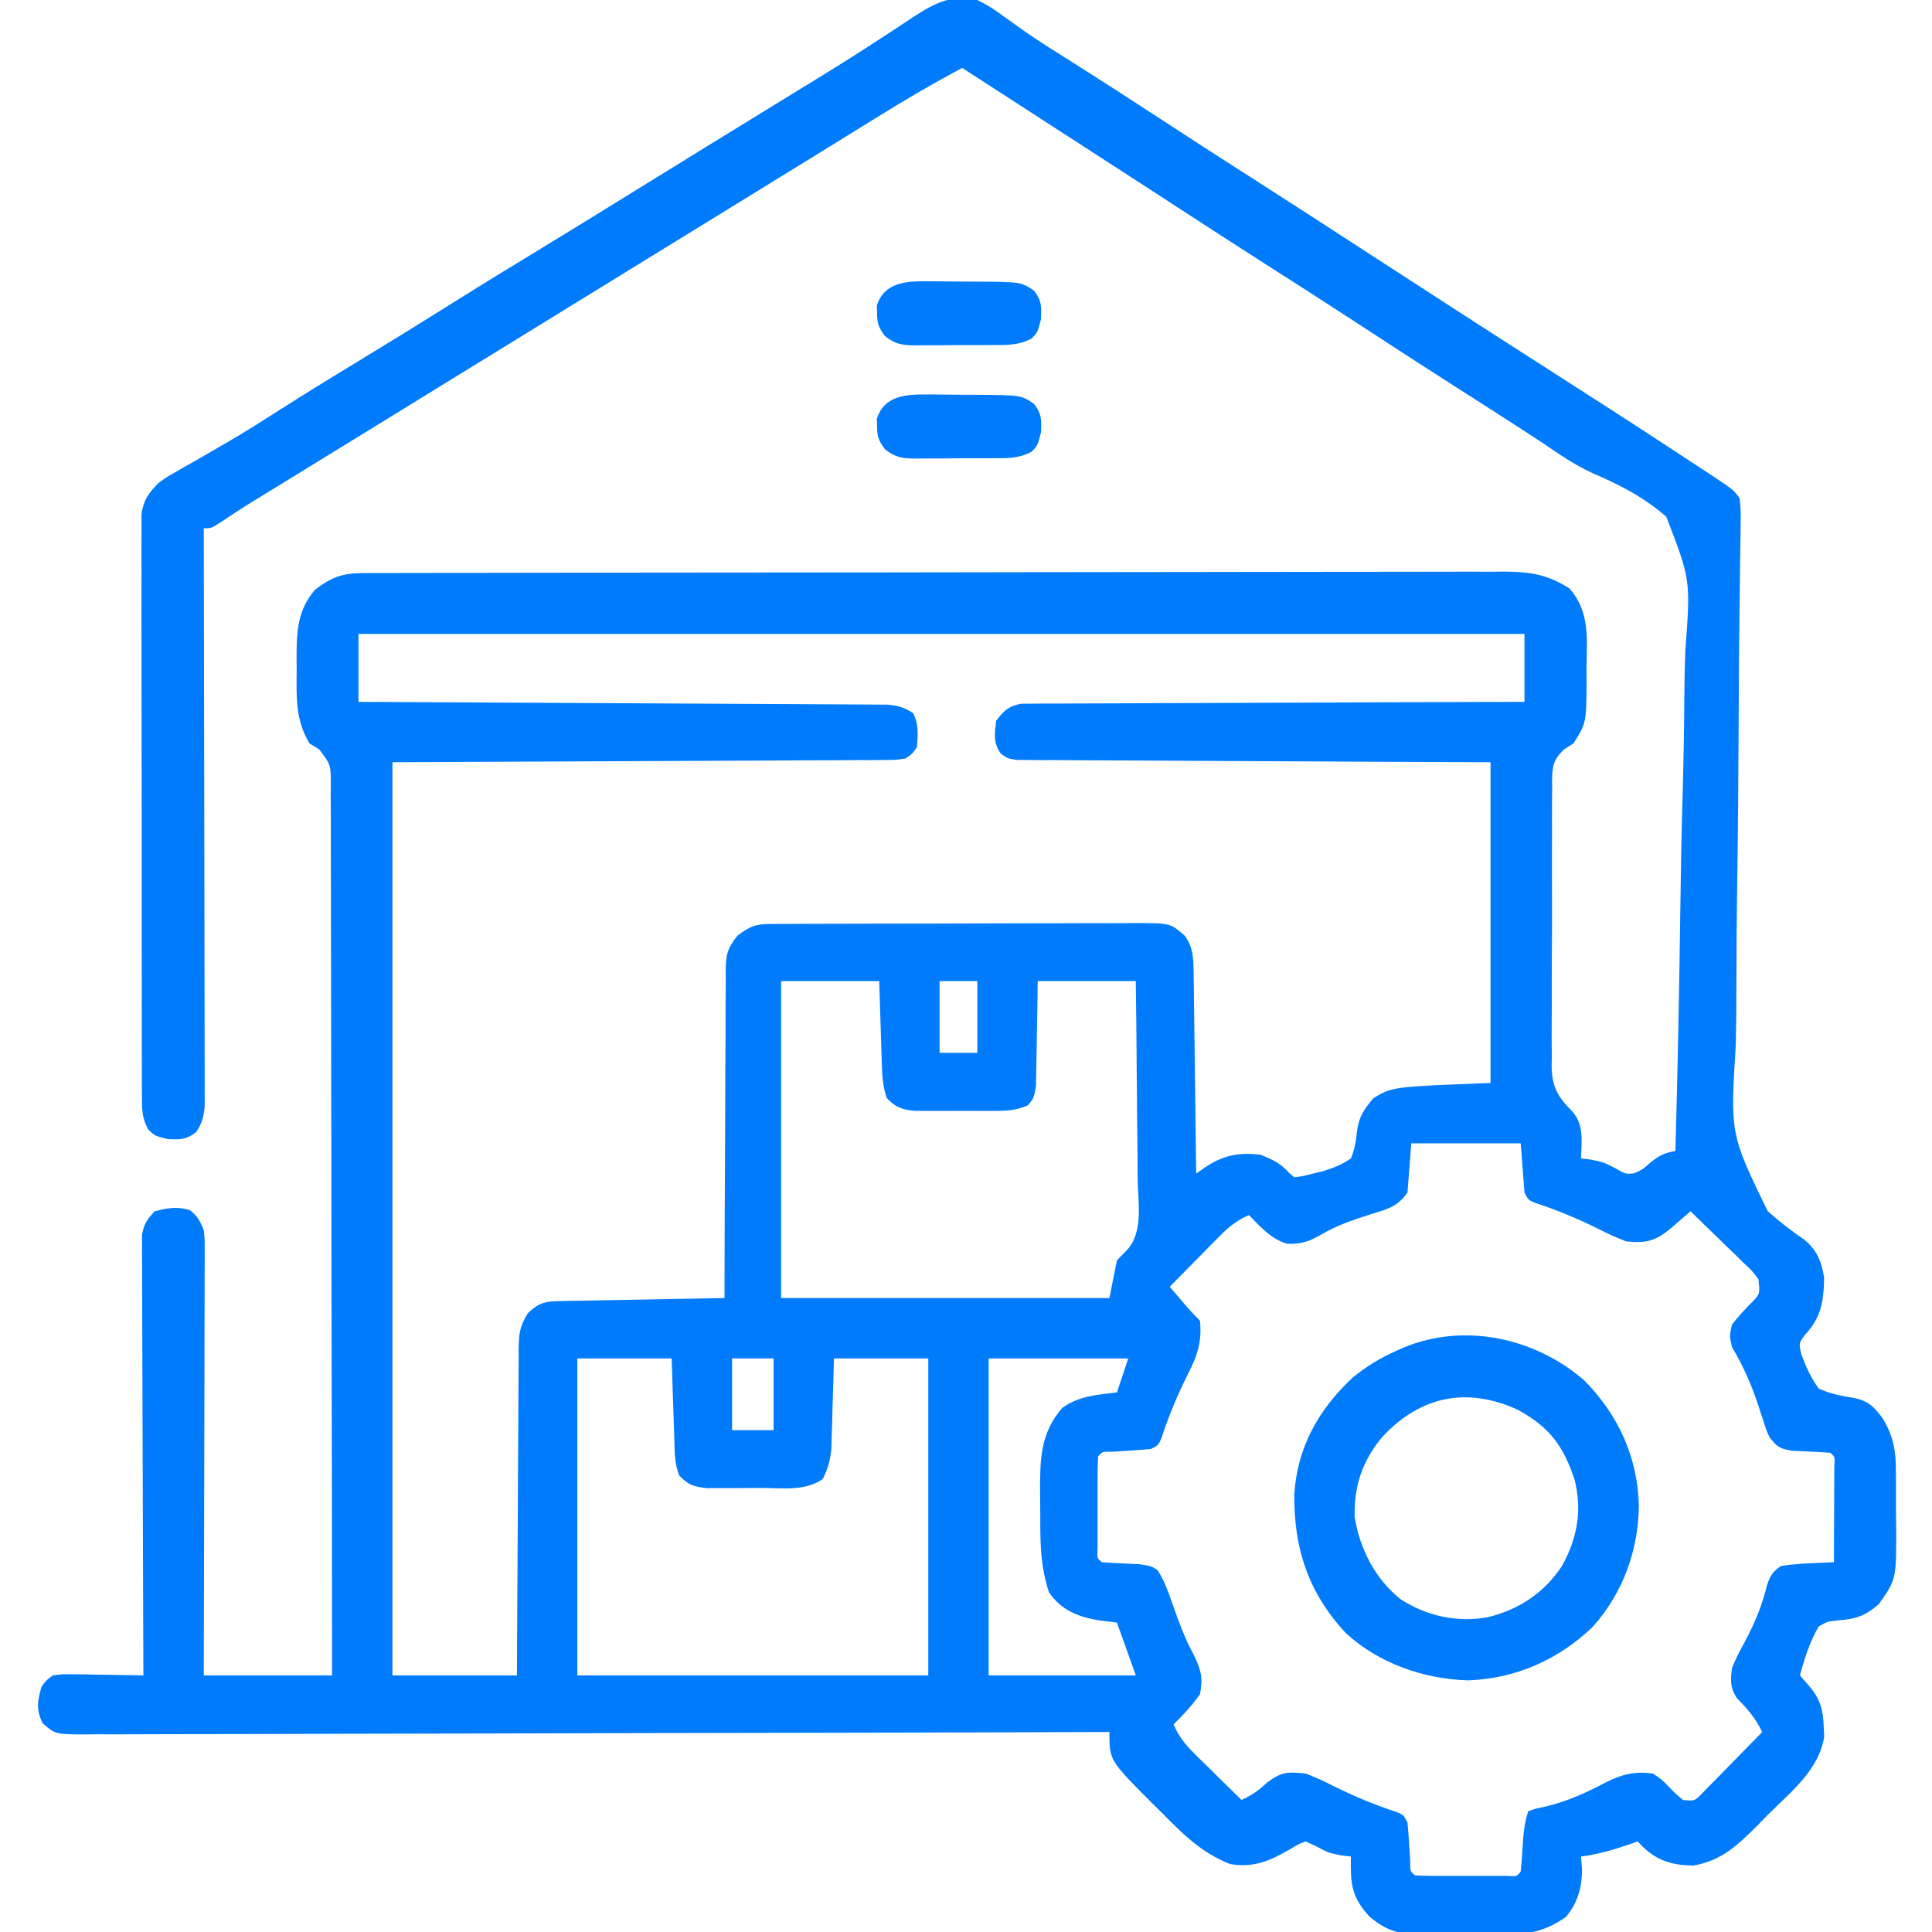 <?xml version="1.0" encoding="UTF-8"?>
<svg version="1.1" xmlns="http://www.w3.org/2000/svg" width="512" height="512">
<path d="M0 0 C2.571 1.287 4.449 2.42 6.688 4.125 C7.991 5.054 9.297 5.979 10.605 6.902 C11.658 7.654 11.658 7.654 12.732 8.421 C16.896 11.319 21.207 13.987 25.5 16.688 C33.143 21.526 40.744 26.421 48.312 31.375 C56.408 36.673 64.534 41.918 72.688 47.125 C82.728 53.536 92.729 60.006 102.709 66.509 C108.451 70.246 114.206 73.96 119.958 77.679 C121.959 78.973 123.958 80.27 125.957 81.566 C134.389 87.034 142.845 92.463 151.312 97.875 C162.243 104.864 173.147 111.891 184 119 C185.119 119.732 185.119 119.732 186.261 120.479 C188.365 121.856 190.464 123.239 192.562 124.625 C193.483 125.228 193.483 125.228 194.422 125.843 C200.377 129.798 200.377 129.798 202 132 C202.334 135.13 202.334 135.13 202.278 139.073 C202.272 139.798 202.265 140.523 202.259 141.27 C202.236 143.706 202.191 146.142 202.147 148.578 C202.126 150.323 202.107 152.068 202.09 153.812 C202.051 157.576 202.004 161.339 201.952 165.102 C201.874 171.068 201.834 177.034 201.804 183 C201.799 184.008 201.793 185.015 201.788 186.054 C201.777 188.115 201.767 190.177 201.756 192.238 C201.685 206.127 201.589 220.015 201.38 233.903 C201.239 243.269 201.162 252.634 201.159 262.002 C201.155 266.955 201.119 271.902 201.003 276.853 C199.528 300.529 199.528 300.529 209.424 320.92 C212.491 323.698 215.7 326.131 219.097 328.488 C222.487 331.181 223.75 334.39 224.398 338.562 C224.34 344.652 223.685 349.186 219.297 353.785 C217.698 355.998 217.698 355.998 218.379 358.91 C219.654 362.307 220.843 365.07 223 368 C226.086 369.384 228.852 369.914 232.184 370.445 C236.091 371.215 237.701 372.811 240 376 C242.797 380.687 243.456 384.599 243.434 389.961 C243.439 390.71 243.444 391.46 243.449 392.232 C243.456 393.81 243.455 395.389 243.446 396.967 C243.438 399.362 243.466 401.754 243.498 404.148 C243.564 418.491 243.564 418.491 239 425 C235.316 428.333 232.716 429.047 227.938 429.438 C225.307 429.703 225.307 429.703 223 431 C220.594 435.131 219.232 439.396 218 444 C218.804 444.928 219.609 445.856 220.438 446.812 C223.427 450.262 224.179 453.224 224.312 457.75 C224.35 458.57 224.387 459.39 224.426 460.234 C223.082 468.963 215.645 474.838 209.688 480.75 C208.753 481.704 207.819 482.658 206.885 483.613 C201.531 488.964 197.383 493.035 189.777 494.398 C184.35 494.329 180.289 493.203 176.332 489.395 C175.892 488.934 175.453 488.474 175 488 C174.42 488.205 173.84 488.41 173.242 488.621 C168.838 490.14 164.643 491.405 160 492 C160.083 493.155 160.165 494.31 160.25 495.5 C160.225 500.252 159.083 504.322 156 508 C150.515 511.765 146.575 512.598 139.996 512.531 C139.155 512.535 138.313 512.539 137.446 512.543 C135.677 512.546 133.908 512.538 132.139 512.521 C129.441 512.5 126.746 512.521 124.049 512.547 C122.323 512.544 120.597 512.539 118.871 512.531 C118.071 512.539 117.271 512.547 116.446 512.556 C111.173 512.468 108.206 511.447 104 508 C99.066 502.665 98.863 499.135 99 492 C98.134 491.897 97.267 491.794 96.375 491.688 C93 491 93 491 89.875 489.312 C88.926 488.879 87.978 488.446 87 488 C84.987 488.756 84.987 488.756 83 490 C77.557 493.133 73.344 495.042 67 494 C59.385 491 54.43 486.031 48.75 480.25 C47.866 479.381 46.981 478.512 46.07 477.617 C35 466.48 35 466.48 35 459 C34.409 459.002 33.818 459.004 33.209 459.006 C-1.796 459.118 -36.801 459.203 -71.807 459.255 C-76.008 459.262 -80.208 459.268 -84.409 459.275 C-85.246 459.276 -86.082 459.277 -86.943 459.279 C-100.495 459.3 -114.046 459.34 -127.597 459.386 C-141.496 459.432 -155.395 459.46 -169.294 459.47 C-177.875 459.477 -186.455 459.499 -195.035 459.54 C-200.915 459.566 -206.794 459.574 -212.674 459.568 C-216.069 459.564 -219.463 459.569 -222.858 459.596 C-226.535 459.621 -230.212 459.615 -233.889 459.601 C-234.967 459.616 -236.045 459.63 -237.155 459.645 C-244.331 459.573 -244.331 459.573 -247.698 456.689 C-249.475 453.019 -249.079 450.883 -248 447 C-246.788 445.307 -246.788 445.307 -245 444 C-242.456 443.659 -242.456 443.659 -239.457 443.707 C-238.384 443.717 -237.311 443.726 -236.205 443.736 C-235.086 443.761 -233.966 443.787 -232.812 443.812 C-231.681 443.826 -230.55 443.84 -229.385 443.854 C-226.589 443.889 -223.795 443.938 -221 444 C-221.003 443.39 -221.006 442.781 -221.008 442.153 C-221.075 427.322 -221.124 412.491 -221.155 397.66 C-221.171 390.488 -221.192 383.316 -221.226 376.144 C-221.256 369.893 -221.276 363.642 -221.282 357.391 C-221.286 354.081 -221.297 350.771 -221.317 347.461 C-221.339 343.767 -221.342 340.073 -221.341 336.378 C-221.351 335.28 -221.362 334.181 -221.373 333.05 C-221.369 332.043 -221.365 331.036 -221.361 329.999 C-221.364 329.125 -221.366 328.251 -221.369 327.351 C-220.913 324.449 -220.037 323.097 -218 321 C-214.571 320.127 -212.107 319.671 -208.688 320.688 C-206.613 322.301 -205.992 323.57 -205 326 C-204.754 328.335 -204.754 328.335 -204.759 330.961 C-204.757 331.959 -204.754 332.957 -204.751 333.986 C-204.758 335.075 -204.766 336.164 -204.773 337.286 C-204.773 338.438 -204.772 339.589 -204.772 340.776 C-204.773 344.585 -204.789 348.394 -204.805 352.203 C-204.808 354.843 -204.811 357.483 -204.813 360.123 C-204.819 366.363 -204.836 372.603 -204.856 378.843 C-204.878 385.948 -204.889 393.054 -204.899 400.159 C-204.92 414.773 -204.957 429.386 -205 444 C-193.78 444 -182.56 444 -171 444 C-171.015 413.111 -171.052 382.223 -171.127 351.334 C-171.136 347.689 -171.144 344.044 -171.153 340.399 C-171.154 339.673 -171.156 338.948 -171.158 338.2 C-171.184 326.443 -171.193 314.687 -171.196 302.93 C-171.199 290.87 -171.221 278.811 -171.261 266.751 C-171.282 259.976 -171.295 253.201 -171.286 246.426 C-171.279 240.053 -171.294 233.681 -171.328 227.308 C-171.336 224.965 -171.336 222.622 -171.327 220.279 C-171.315 217.088 -171.334 213.898 -171.361 210.706 C-171.35 209.772 -171.339 208.839 -171.328 207.876 C-171.332 202.64 -171.332 202.64 -174.428 198.579 C-175.701 197.797 -175.701 197.797 -177 197 C-180.747 190.782 -180.45 184.612 -180.375 177.5 C-180.387 176.398 -180.398 175.296 -180.41 174.16 C-180.385 167.29 -180.16 161.67 -175.5 156.258 C-171.07 152.912 -168.184 151.876 -162.702 151.866 C-161.597 151.861 -160.492 151.857 -159.353 151.852 C-158.134 151.852 -156.915 151.853 -155.659 151.853 C-153.721 151.847 -153.721 151.847 -151.745 151.842 C-148.153 151.832 -144.561 151.828 -140.969 151.825 C-137.098 151.821 -133.226 151.812 -129.355 151.803 C-120.002 151.783 -110.649 151.773 -101.296 151.764 C-96.892 151.76 -92.489 151.755 -88.085 151.749 C-73.448 151.732 -58.81 151.718 -44.173 151.711 C-40.374 151.709 -36.575 151.707 -32.776 151.705 C-31.36 151.704 -31.36 151.704 -29.915 151.703 C-14.617 151.695 0.68 151.67 15.977 151.637 C31.68 151.604 47.383 151.586 63.086 151.583 C71.904 151.581 80.721 151.572 89.539 151.547 C97.048 151.525 104.557 151.517 112.066 151.526 C115.897 151.531 119.728 151.529 123.559 151.51 C127.714 151.489 131.868 151.499 136.024 151.512 C137.836 151.496 137.836 151.496 139.684 151.479 C146.593 151.532 151.145 152.237 157 156 C162.341 162.201 161.563 169.202 161.438 177.062 C161.445 178.316 161.452 179.57 161.459 180.861 C161.385 191.605 161.385 191.605 158 197 C157.152 197.545 156.304 198.09 155.43 198.652 C152.567 201.418 152.394 203.101 152.311 207.005 C152.324 208.201 152.324 208.201 152.337 209.421 C152.327 210.269 152.316 211.116 152.306 211.99 C152.279 214.792 152.288 217.592 152.301 220.395 C152.295 222.345 152.288 224.296 152.279 226.246 C152.267 230.336 152.274 234.425 152.293 238.515 C152.316 243.748 152.289 248.979 152.248 254.211 C152.223 258.241 152.225 262.27 152.236 266.3 C152.238 268.228 152.23 270.157 152.213 272.085 C152.193 274.788 152.211 277.488 152.24 280.191 C152.226 280.982 152.212 281.774 152.198 282.589 C152.311 288.013 153.774 290.664 157.617 294.485 C160.875 298.053 160.074 302.496 160 307 C160.866 307.103 161.732 307.206 162.625 307.312 C166 308 166 308 169.125 309.625 C171.779 311.164 171.779 311.164 174.062 310.938 C176.2 309.992 176.2 309.992 178.5 308 C180.911 306.071 182.085 305.593 185 305 C185.586 283.765 186.026 262.531 186.295 241.289 C186.424 231.424 186.599 221.564 186.886 211.703 C187.136 203.1 187.297 194.502 187.352 185.896 C187.385 181.342 187.46 176.799 187.643 172.249 C189.034 153.644 189.034 153.644 182.588 136.952 C176.731 131.807 170.236 128.474 163.111 125.417 C158.401 123.272 154.251 120.426 150 117.5 C148.384 116.441 146.766 115.386 145.145 114.336 C144.319 113.799 143.494 113.263 142.643 112.71 C137.672 109.494 132.678 106.311 127.688 103.125 C118.647 97.352 109.647 91.522 100.671 85.649 C92.529 80.329 84.34 75.085 76.143 69.851 C67.16 64.112 58.221 58.31 49.291 52.491 C45.636 50.112 41.974 47.743 38.312 45.375 C37.277 44.705 37.277 44.705 36.221 44.022 C34.839 43.129 33.458 42.236 32.077 41.343 C28.551 39.063 25.025 36.781 21.5 34.5 C20.105 33.598 18.711 32.695 17.316 31.793 C10.211 27.195 3.105 22.598 -4 18 C-11.87 22.182 -19.495 26.671 -27.062 31.375 C-28.197 32.077 -29.332 32.779 -30.467 33.48 C-32.815 34.932 -35.162 36.385 -37.508 37.839 C-42.998 41.239 -48.5 44.618 -54 48 C-56.167 49.333 -58.333 50.667 -60.5 52 C-151.5 108 -151.5 108 -154.755 110.003 C-156.905 111.326 -159.056 112.65 -161.206 113.974 C-166.265 117.088 -171.325 120.2 -176.388 123.307 C-178.769 124.769 -181.15 126.232 -183.531 127.694 C-185.204 128.722 -186.877 129.747 -188.551 130.773 C-194.648 134.509 -194.648 134.509 -200.609 138.453 C-203 140 -203 140 -205 140 C-204.998 140.8 -204.996 141.601 -204.994 142.425 C-204.95 161.888 -204.917 181.35 -204.896 200.812 C-204.886 210.224 -204.872 219.636 -204.849 229.048 C-204.829 237.25 -204.816 245.452 -204.812 253.655 C-204.809 257.999 -204.803 262.343 -204.789 266.687 C-204.775 270.774 -204.771 274.861 -204.774 278.949 C-204.773 280.45 -204.769 281.951 -204.762 283.453 C-204.752 285.501 -204.755 287.549 -204.759 289.597 C-204.758 290.743 -204.756 291.89 -204.754 293.071 C-204.997 295.959 -205.438 297.59 -207 300 C-209.676 302.082 -211.118 301.996 -214.562 301.875 C-218 301 -218 301 -219.691 299.362 C-221.436 296.214 -221.38 293.922 -221.388 290.327 C-221.393 289.657 -221.398 288.987 -221.404 288.297 C-221.418 286.055 -221.411 283.813 -221.404 281.571 C-221.41 279.962 -221.417 278.354 -221.425 276.746 C-221.443 272.378 -221.442 268.011 -221.436 263.643 C-221.433 259.997 -221.439 256.351 -221.445 252.706 C-221.459 244.105 -221.457 235.505 -221.446 226.905 C-221.435 218.031 -221.449 209.157 -221.475 200.283 C-221.498 192.665 -221.504 185.047 -221.498 177.429 C-221.495 172.879 -221.497 168.329 -221.515 163.779 C-221.53 159.5 -221.526 155.221 -221.507 150.942 C-221.504 149.372 -221.507 147.802 -221.517 146.232 C-221.53 144.087 -221.519 141.945 -221.501 139.8 C-221.501 138.601 -221.501 137.401 -221.501 136.165 C-220.899 132.364 -219.65 130.736 -217 128 C-214.828 126.429 -214.828 126.429 -212.465 125.09 C-211.583 124.581 -210.702 124.073 -209.793 123.549 C-208.851 123.017 -207.908 122.485 -206.938 121.938 C-204.934 120.781 -202.931 119.622 -200.93 118.461 C-199.928 117.881 -198.926 117.3 -197.894 116.702 C-193.723 114.249 -189.638 111.67 -185.562 109.062 C-178.698 104.683 -171.778 100.406 -164.812 96.188 C-156.835 91.354 -148.901 86.458 -141 81.5 C-132.185 75.97 -123.324 70.522 -114.427 65.125 C-107.298 60.798 -100.2 56.424 -93.113 52.028 C-86.189 47.733 -79.253 43.457 -72.312 39.188 C-71.222 38.517 -70.132 37.846 -69.009 37.155 C-63.477 33.752 -57.944 30.352 -52.41 26.953 C-50.788 25.956 -50.788 25.956 -49.133 24.939 C-46.973 23.612 -44.811 22.287 -42.648 20.966 C-37.163 17.605 -31.727 14.188 -26.348 10.66 C-24.732 9.613 -24.732 9.613 -23.084 8.545 C-21.046 7.22 -19.017 5.879 -17.001 4.519 C-11.367 0.878 -6.784 -1.602 0 0 Z M-164 168 C-164 173.94 -164 179.88 -164 186 C-162.217 186.008 -160.435 186.016 -158.598 186.025 C-141.823 186.102 -125.048 186.189 -108.273 186.288 C-99.648 186.338 -91.023 186.384 -82.398 186.422 C-74.881 186.455 -67.365 186.495 -59.848 186.543 C-55.867 186.568 -51.887 186.59 -47.906 186.603 C-44.16 186.616 -40.414 186.638 -36.668 186.667 C-35.292 186.676 -33.917 186.682 -32.542 186.684 C-30.664 186.688 -28.787 186.704 -26.91 186.722 C-25.859 186.727 -24.808 186.733 -23.725 186.738 C-20.958 187.004 -19.314 187.486 -17 189 C-15.475 192.05 -15.764 194.642 -16 198 C-17.17 199.698 -17.17 199.698 -19 201 C-21.493 201.385 -21.493 201.385 -24.524 201.399 C-25.67 201.411 -26.816 201.424 -27.997 201.437 C-29.26 201.435 -30.523 201.434 -31.825 201.432 C-33.187 201.441 -34.549 201.452 -35.911 201.464 C-39.562 201.491 -43.212 201.501 -46.862 201.506 C-50.287 201.515 -53.711 201.539 -57.135 201.562 C-67.153 201.62 -77.17 201.652 -87.188 201.688 C-109.566 201.791 -131.944 201.894 -155 202 C-155 281.86 -155 361.72 -155 444 C-144.11 444 -133.22 444 -122 444 C-121.991 441.209 -121.981 438.418 -121.972 435.542 C-121.938 426.322 -121.882 417.102 -121.816 407.882 C-121.777 402.292 -121.744 396.702 -121.729 391.111 C-121.714 385.716 -121.679 380.322 -121.632 374.927 C-121.617 372.869 -121.609 370.81 -121.608 368.752 C-121.606 365.869 -121.579 362.987 -121.546 360.105 C-121.553 358.827 -121.553 358.827 -121.561 357.524 C-121.49 353.49 -121.305 351.48 -119.091 347.993 C-116.078 345.121 -114.421 344.869 -110.367 344.795 C-109.406 344.775 -108.445 344.755 -107.455 344.734 C-106.415 344.718 -105.376 344.701 -104.305 344.684 C-103.242 344.663 -102.18 344.642 -101.085 344.621 C-97.682 344.555 -94.278 344.496 -90.875 344.438 C-88.572 344.394 -86.268 344.351 -83.965 344.307 C-78.31 344.199 -72.655 344.098 -67 344 C-66.999 342.846 -66.997 341.692 -66.996 340.503 C-66.979 329.629 -66.936 318.756 -66.868 307.882 C-66.834 302.292 -66.809 296.702 -66.804 291.111 C-66.8 285.716 -66.772 280.322 -66.727 274.927 C-66.714 272.869 -66.709 270.81 -66.714 268.752 C-66.719 265.869 -66.693 262.988 -66.659 260.105 C-66.668 259.253 -66.677 258.401 -66.686 257.524 C-66.601 253.164 -66.41 251.51 -63.584 247.993 C-60.272 245.438 -58.745 244.875 -54.655 244.86 C-53.286 244.851 -53.286 244.851 -51.889 244.842 C-50.885 244.841 -49.881 244.84 -48.846 244.839 C-47.791 244.834 -46.736 244.829 -45.648 244.824 C-42.144 244.809 -38.641 244.802 -35.137 244.797 C-32.708 244.791 -30.279 244.785 -27.85 244.78 C-22.751 244.769 -17.653 244.763 -12.554 244.76 C-6.017 244.754 0.52 244.73 7.057 244.702 C12.077 244.683 17.096 244.678 22.116 244.676 C24.526 244.673 26.936 244.665 29.346 244.652 C32.717 244.635 36.087 244.637 39.458 244.644 C40.456 244.634 41.454 244.625 42.483 244.616 C51.209 244.668 51.209 244.668 55 248 C57.252 251.172 57.27 254.047 57.319 257.87 C57.349 259.642 57.349 259.642 57.379 261.449 C57.396 263.354 57.396 263.354 57.414 265.297 C57.443 267.253 57.443 267.253 57.473 269.248 C57.524 272.707 57.564 276.166 57.601 279.625 C57.641 283.158 57.692 286.69 57.742 290.223 C57.839 297.148 57.923 304.074 58 311 C58.928 310.361 59.856 309.721 60.812 309.062 C65.492 306.035 69.509 305.407 75 306 C78.135 307.242 80.313 308.231 82.562 310.75 C83.037 311.163 83.511 311.575 84 312 C86.359 311.691 86.359 311.691 89 311 C89.86 310.795 90.72 310.59 91.605 310.379 C94.379 309.502 96.599 308.657 99 307 C100.064 304.448 100.365 302.215 100.66 299.473 C101.155 295.871 102.669 293.731 105 291 C110 288 110 288 136 287 C136 258.95 136 230.9 136 202 C126.795 201.963 117.59 201.925 108.105 201.887 C102.286 201.856 96.466 201.825 90.646 201.791 C81.402 201.736 72.158 201.685 62.914 201.654 C56.182 201.631 49.45 201.597 42.718 201.551 C39.153 201.527 35.588 201.509 32.022 201.502 C28.045 201.495 24.068 201.465 20.091 201.432 C18.904 201.434 17.718 201.435 16.496 201.437 C15.415 201.424 14.334 201.412 13.22 201.399 C12.279 201.394 11.338 201.39 10.368 201.385 C8 201 8 201 6.201 199.69 C4.161 196.819 4.584 194.39 5 191 C7.06 188.305 8.253 187.145 11.616 186.492 C13.115 186.487 13.115 186.487 14.644 186.481 C15.794 186.467 16.944 186.453 18.128 186.439 C20.014 186.446 20.014 186.446 21.938 186.454 C23.279 186.445 24.619 186.435 25.96 186.423 C29.596 186.395 33.232 186.392 36.868 186.392 C40.669 186.389 44.47 186.364 48.271 186.341 C55.467 186.3 62.664 186.28 69.86 186.267 C78.054 186.251 86.247 186.212 94.44 186.172 C111.294 186.09 128.147 186.036 145 186 C145 180.06 145 174.12 145 168 C43.03 168 -58.94 168 -164 168 Z M-52 260 C-52 287.72 -52 315.44 -52 344 C-23.29 344 5.42 344 35 344 C35.66 340.7 36.32 337.4 37 334 C37.856 333.123 38.712 332.245 39.594 331.341 C44.094 326.589 42.599 318.669 42.488 312.539 C42.479 311.023 42.472 309.507 42.467 307.991 C42.448 304.016 42.399 300.041 42.343 296.066 C42.292 292.004 42.269 287.941 42.244 283.879 C42.191 275.919 42.103 267.96 42 260 C33.42 260 24.84 260 16 260 C15.974 262.203 15.948 264.406 15.922 266.676 C15.883 268.811 15.838 270.945 15.792 273.08 C15.764 274.563 15.743 276.046 15.729 277.529 C15.708 279.662 15.661 281.793 15.609 283.926 C15.588 285.209 15.567 286.492 15.546 287.814 C15 291 15 291 13.401 292.917 C10.152 294.382 7.531 294.389 3.969 294.398 C3.296 294.401 2.623 294.404 1.93 294.407 C0.511 294.409 -0.908 294.404 -2.327 294.391 C-4.493 294.375 -6.658 294.391 -8.824 294.41 C-10.206 294.408 -11.587 294.404 -12.969 294.398 C-14.221 294.395 -15.473 294.392 -16.764 294.388 C-20.208 293.975 -21.6 293.458 -24 291 C-25.101 287.698 -25.206 285.059 -25.316 281.582 C-25.358 280.328 -25.4 279.075 -25.443 277.783 C-25.483 276.473 -25.522 275.163 -25.562 273.812 C-25.606 272.477 -25.649 271.142 -25.693 269.807 C-25.8 266.538 -25.9 263.269 -26 260 C-34.58 260 -43.16 260 -52 260 Z M-10 260 C-10 266.27 -10 272.54 -10 279 C-6.7 279 -3.4 279 0 279 C0 272.73 0 266.46 0 260 C-3.3 260 -6.6 260 -10 260 Z M115 303 C114.67 307.29 114.34 311.58 114 316 C111.346 319.98 108.171 320.549 103.812 321.938 C99.381 323.364 95.211 324.758 91.195 327.148 C88.032 328.981 85.75 329.757 82.066 329.605 C77.875 328.377 74.958 325.084 72 322 C68.637 323.457 66.455 325.311 63.891 327.914 C62.759 329.055 62.759 329.055 61.605 330.219 C60.44 331.41 60.44 331.41 59.25 332.625 C58.457 333.427 57.664 334.229 56.848 335.055 C54.894 337.032 52.945 339.014 51 341 C51.957 342.126 52.916 343.251 53.875 344.375 C54.409 345.001 54.942 345.628 55.492 346.273 C56.614 347.558 57.794 348.794 59 350 C59.574 355.551 58.259 359.412 55.75 364.25 C53.028 369.741 50.728 375.183 48.824 381.023 C48 383 48 383 46 384 C42.627 384.316 39.253 384.511 35.871 384.719 C33.105 384.683 33.105 384.683 32 386 C31.9 387.988 31.869 389.979 31.867 391.969 C31.866 393.179 31.865 394.39 31.863 395.637 C31.867 396.912 31.871 398.186 31.875 399.5 C31.871 400.775 31.867 402.05 31.863 403.363 C31.865 404.574 31.866 405.784 31.867 407.031 C31.868 408.151 31.869 409.27 31.871 410.424 C31.708 412.931 31.708 412.931 33 414 C36.298 414.245 39.595 414.384 42.898 414.523 C46 415 46 415 47.73 416.059 C49.687 419.05 50.773 422.333 51.938 425.688 C53.525 430.132 55.077 434.424 57.375 438.562 C59.277 442.587 59.861 444.616 59 449 C56.916 451.932 54.563 454.482 52 457 C53.426 460.259 55.167 462.402 57.695 464.891 C58.411 465.6 59.126 466.309 59.863 467.039 C60.983 468.133 60.983 468.133 62.125 469.25 C62.879 469.995 63.633 470.74 64.41 471.508 C66.269 473.343 68.132 475.174 70 477 C72.854 475.692 74.446 474.584 76.812 472.375 C80.725 469.46 82.211 469.551 87 470 C89.554 470.992 91.838 471.999 94.25 473.25 C99.741 475.972 105.183 478.272 111.023 480.176 C113 481 113 481 114 483 C114.316 486.373 114.511 489.747 114.719 493.129 C114.683 495.895 114.683 495.895 116 497 C117.988 497.1 119.979 497.131 121.969 497.133 C123.784 497.135 123.784 497.135 125.637 497.137 C126.912 497.133 128.186 497.129 129.5 497.125 C130.775 497.129 132.05 497.133 133.363 497.137 C134.574 497.135 135.784 497.134 137.031 497.133 C138.151 497.132 139.27 497.131 140.424 497.129 C142.931 497.292 142.931 497.292 144 496 C144.21 493.879 144.369 491.752 144.5 489.625 C144.716 486.149 144.898 483.307 146 480 C147.977 479.297 147.977 479.297 150.625 478.75 C156.397 477.356 161.378 475.083 166.608 472.337 C170.919 470.171 174.198 469.383 179 470 C181.328 471.531 181.328 471.531 183.25 473.5 C185.128 475.448 185.128 475.448 187 477 C190.047 477.319 190.047 477.319 191.993 475.348 C192.731 474.594 193.47 473.839 194.23 473.062 C195.033 472.25 195.835 471.438 196.662 470.602 C197.912 469.314 197.912 469.314 199.188 468 C200.032 467.141 200.877 466.283 201.748 465.398 C203.839 463.272 205.922 461.139 208 459 C206.236 455.313 204.105 452.867 201.242 449.977 C199.447 447.12 199.597 445.331 200 442 C201.426 438.703 201.426 438.703 203.312 435.25 C205.963 430.273 208.002 425.491 209.297 419.988 C210.179 417.494 210.797 416.499 213 415 C217.645 414.292 222.31 414.215 227 414 C227.025 410.031 227.043 406.061 227.055 402.092 C227.06 400.741 227.067 399.39 227.075 398.038 C227.088 396.1 227.093 394.161 227.098 392.223 C227.103 391.055 227.108 389.887 227.114 388.684 C227.307 386.081 227.307 386.081 226 385 C222.702 384.755 219.405 384.616 216.102 384.477 C212.681 383.951 212.11 383.575 210 381 C209.172 379.21 209.172 379.21 208.535 377.234 C208.292 376.509 208.049 375.783 207.799 375.035 C207.556 374.281 207.313 373.527 207.062 372.75 C205.216 367.046 203.049 362.165 200 357 C199.312 354.062 199.312 354.062 200 351 C201.703 348.824 203.503 346.872 205.469 344.93 C207.414 342.888 207.414 342.888 207 339 C205.34 336.787 205.34 336.787 203.062 334.672 C201.844 333.473 201.844 333.473 200.602 332.25 C199.314 331.012 199.314 331.012 198 329.75 C196.712 328.489 196.712 328.489 195.398 327.203 C193.274 325.126 191.141 323.059 189 321 C188.529 321.41 188.059 321.82 187.574 322.242 C186.64 323.05 186.64 323.05 185.688 323.875 C185.073 324.409 184.458 324.942 183.824 325.492 C179.656 328.938 177.379 329.469 172 329 C169.446 328.008 167.162 327.001 164.75 325.75 C159.259 323.028 153.817 320.728 147.977 318.824 C146 318 146 318 145 316 C144.67 311.71 144.34 307.42 144 303 C134.43 303 124.86 303 115 303 Z M-106 360 C-106 387.72 -106 415.44 -106 444 C-75.31 444 -44.62 444 -13 444 C-13 416.28 -13 388.56 -13 360 C-21.25 360 -29.5 360 -38 360 C-38.073 362.837 -38.073 362.837 -38.148 365.73 C-38.223 368.216 -38.299 370.702 -38.375 373.188 C-38.406 374.433 -38.437 375.679 -38.469 376.963 C-38.507 378.165 -38.546 379.367 -38.586 380.605 C-38.633 382.263 -38.633 382.263 -38.681 383.954 C-39.005 387.046 -39.564 389.249 -41 392 C-45.863 395.242 -51.56 394.333 -57.251 394.316 C-59.426 394.313 -61.6 394.336 -63.775 394.361 C-65.161 394.364 -66.548 394.364 -67.934 394.363 C-69.192 394.366 -70.451 394.369 -71.748 394.372 C-75.224 393.974 -76.624 393.532 -79 391 C-80.334 387.724 -80.201 384.206 -80.316 380.703 C-80.358 379.498 -80.4 378.293 -80.443 377.051 C-80.483 375.797 -80.522 374.542 -80.562 373.25 C-80.606 371.98 -80.649 370.711 -80.693 369.402 C-80.799 366.268 -80.9 363.134 -81 360 C-89.25 360 -97.5 360 -106 360 Z M-65 360 C-65 366.27 -65 372.54 -65 379 C-61.37 379 -57.74 379 -54 379 C-54 372.73 -54 366.46 -54 360 C-57.63 360 -61.26 360 -65 360 Z M3 360 C3 387.72 3 415.44 3 444 C15.87 444 28.74 444 42 444 C40.35 439.38 38.7 434.76 37 430 C35.329 429.794 33.659 429.587 31.938 429.375 C26.436 428.361 22.269 426.699 19 422 C16.715 415.195 16.662 408.749 16.684 401.667 C16.687 399.571 16.664 397.477 16.639 395.381 C16.598 386.831 16.662 379.839 22.5 373.125 C26.688 369.968 31.927 369.605 37 369 C37.99 366.03 38.98 363.06 40 360 C27.79 360 15.58 360 3 360 Z " fill="#007BFC" transform="translate(259,0)"/>
<path d="M0 0 C9.048 9.096 14.227 20.399 14.531 33.23 C14.41 45.172 10.272 56.503 2.254 65.414 C-6.836 74.109 -18.068 79.045 -30.594 79.543 C-42.343 79.252 -54.424 75.056 -63.125 67.012 C-73.039 56.35 -76.897 44.681 -76.781 30.23 C-75.998 17.804 -70.361 7.773 -61.363 -0.645 C-57.733 -3.632 -54.07 -5.863 -49.781 -7.77 C-49.102 -8.075 -48.423 -8.381 -47.723 -8.695 C-31.609 -15.323 -12.98 -11.231 0 0 Z M-53.469 15.043 C-58.769 21.396 -60.966 27.992 -60.781 36.23 C-59.444 44.696 -55.322 52.74 -48.531 58.105 C-41.601 62.536 -33.517 64.295 -25.445 62.797 C-17.165 60.746 -10.593 56.381 -5.844 49.23 C-1.791 41.95 -0.462 34.553 -2.469 26.457 C-5.429 17.452 -9.17 12.39 -17.531 7.855 C-30.929 1.686 -43.352 4.125 -53.469 15.043 Z " fill="#007BFC" transform="translate(419.781,365.77)"/>
<path d="M0 0 C0.694 0.001 1.387 0.002 2.102 0.003 C3.562 0.009 5.022 0.024 6.482 0.049 C8.712 0.086 10.94 0.09 13.17 0.09 C25.211 0.173 25.211 0.173 28.652 2.461 C30.734 5.137 30.648 6.578 30.527 10.023 C29.652 13.461 29.652 13.461 28.078 15.149 C24.747 16.951 21.66 16.91 17.965 16.895 C16.856 16.902 16.856 16.902 15.724 16.91 C14.164 16.917 12.604 16.916 11.044 16.907 C8.66 16.898 6.278 16.927 3.895 16.959 C2.376 16.961 0.858 16.96 -0.66 16.957 C-1.371 16.968 -2.081 16.979 -2.813 16.991 C-6.257 16.943 -8.041 16.7 -10.793 14.555 C-12.469 12.297 -12.916 11.24 -12.91 8.461 C-12.932 7.801 -12.954 7.141 -12.977 6.461 C-11.075 0.414 -5.498 -0.035 0 0 Z " fill="#007BFC" transform="translate(245.348,104.539)"/>
<path d="M0 0 C0.694 0.001 1.387 0.002 2.102 0.003 C3.562 0.009 5.022 0.024 6.482 0.049 C8.712 0.086 10.94 0.09 13.17 0.09 C25.211 0.173 25.211 0.173 28.652 2.461 C30.734 5.137 30.648 6.578 30.527 10.023 C29.652 13.461 29.652 13.461 28.078 15.149 C24.747 16.951 21.66 16.91 17.965 16.895 C16.856 16.902 16.856 16.902 15.724 16.91 C14.164 16.917 12.604 16.916 11.044 16.907 C8.66 16.898 6.278 16.927 3.895 16.959 C2.376 16.961 0.858 16.96 -0.66 16.957 C-1.371 16.968 -2.081 16.979 -2.813 16.991 C-6.257 16.943 -8.041 16.7 -10.793 14.555 C-12.469 12.297 -12.916 11.24 -12.91 8.461 C-12.932 7.801 -12.954 7.141 -12.977 6.461 C-11.075 0.414 -5.498 -0.035 0 0 Z " fill="#007BFC" transform="translate(245.348,74.539)"/>
</svg>
